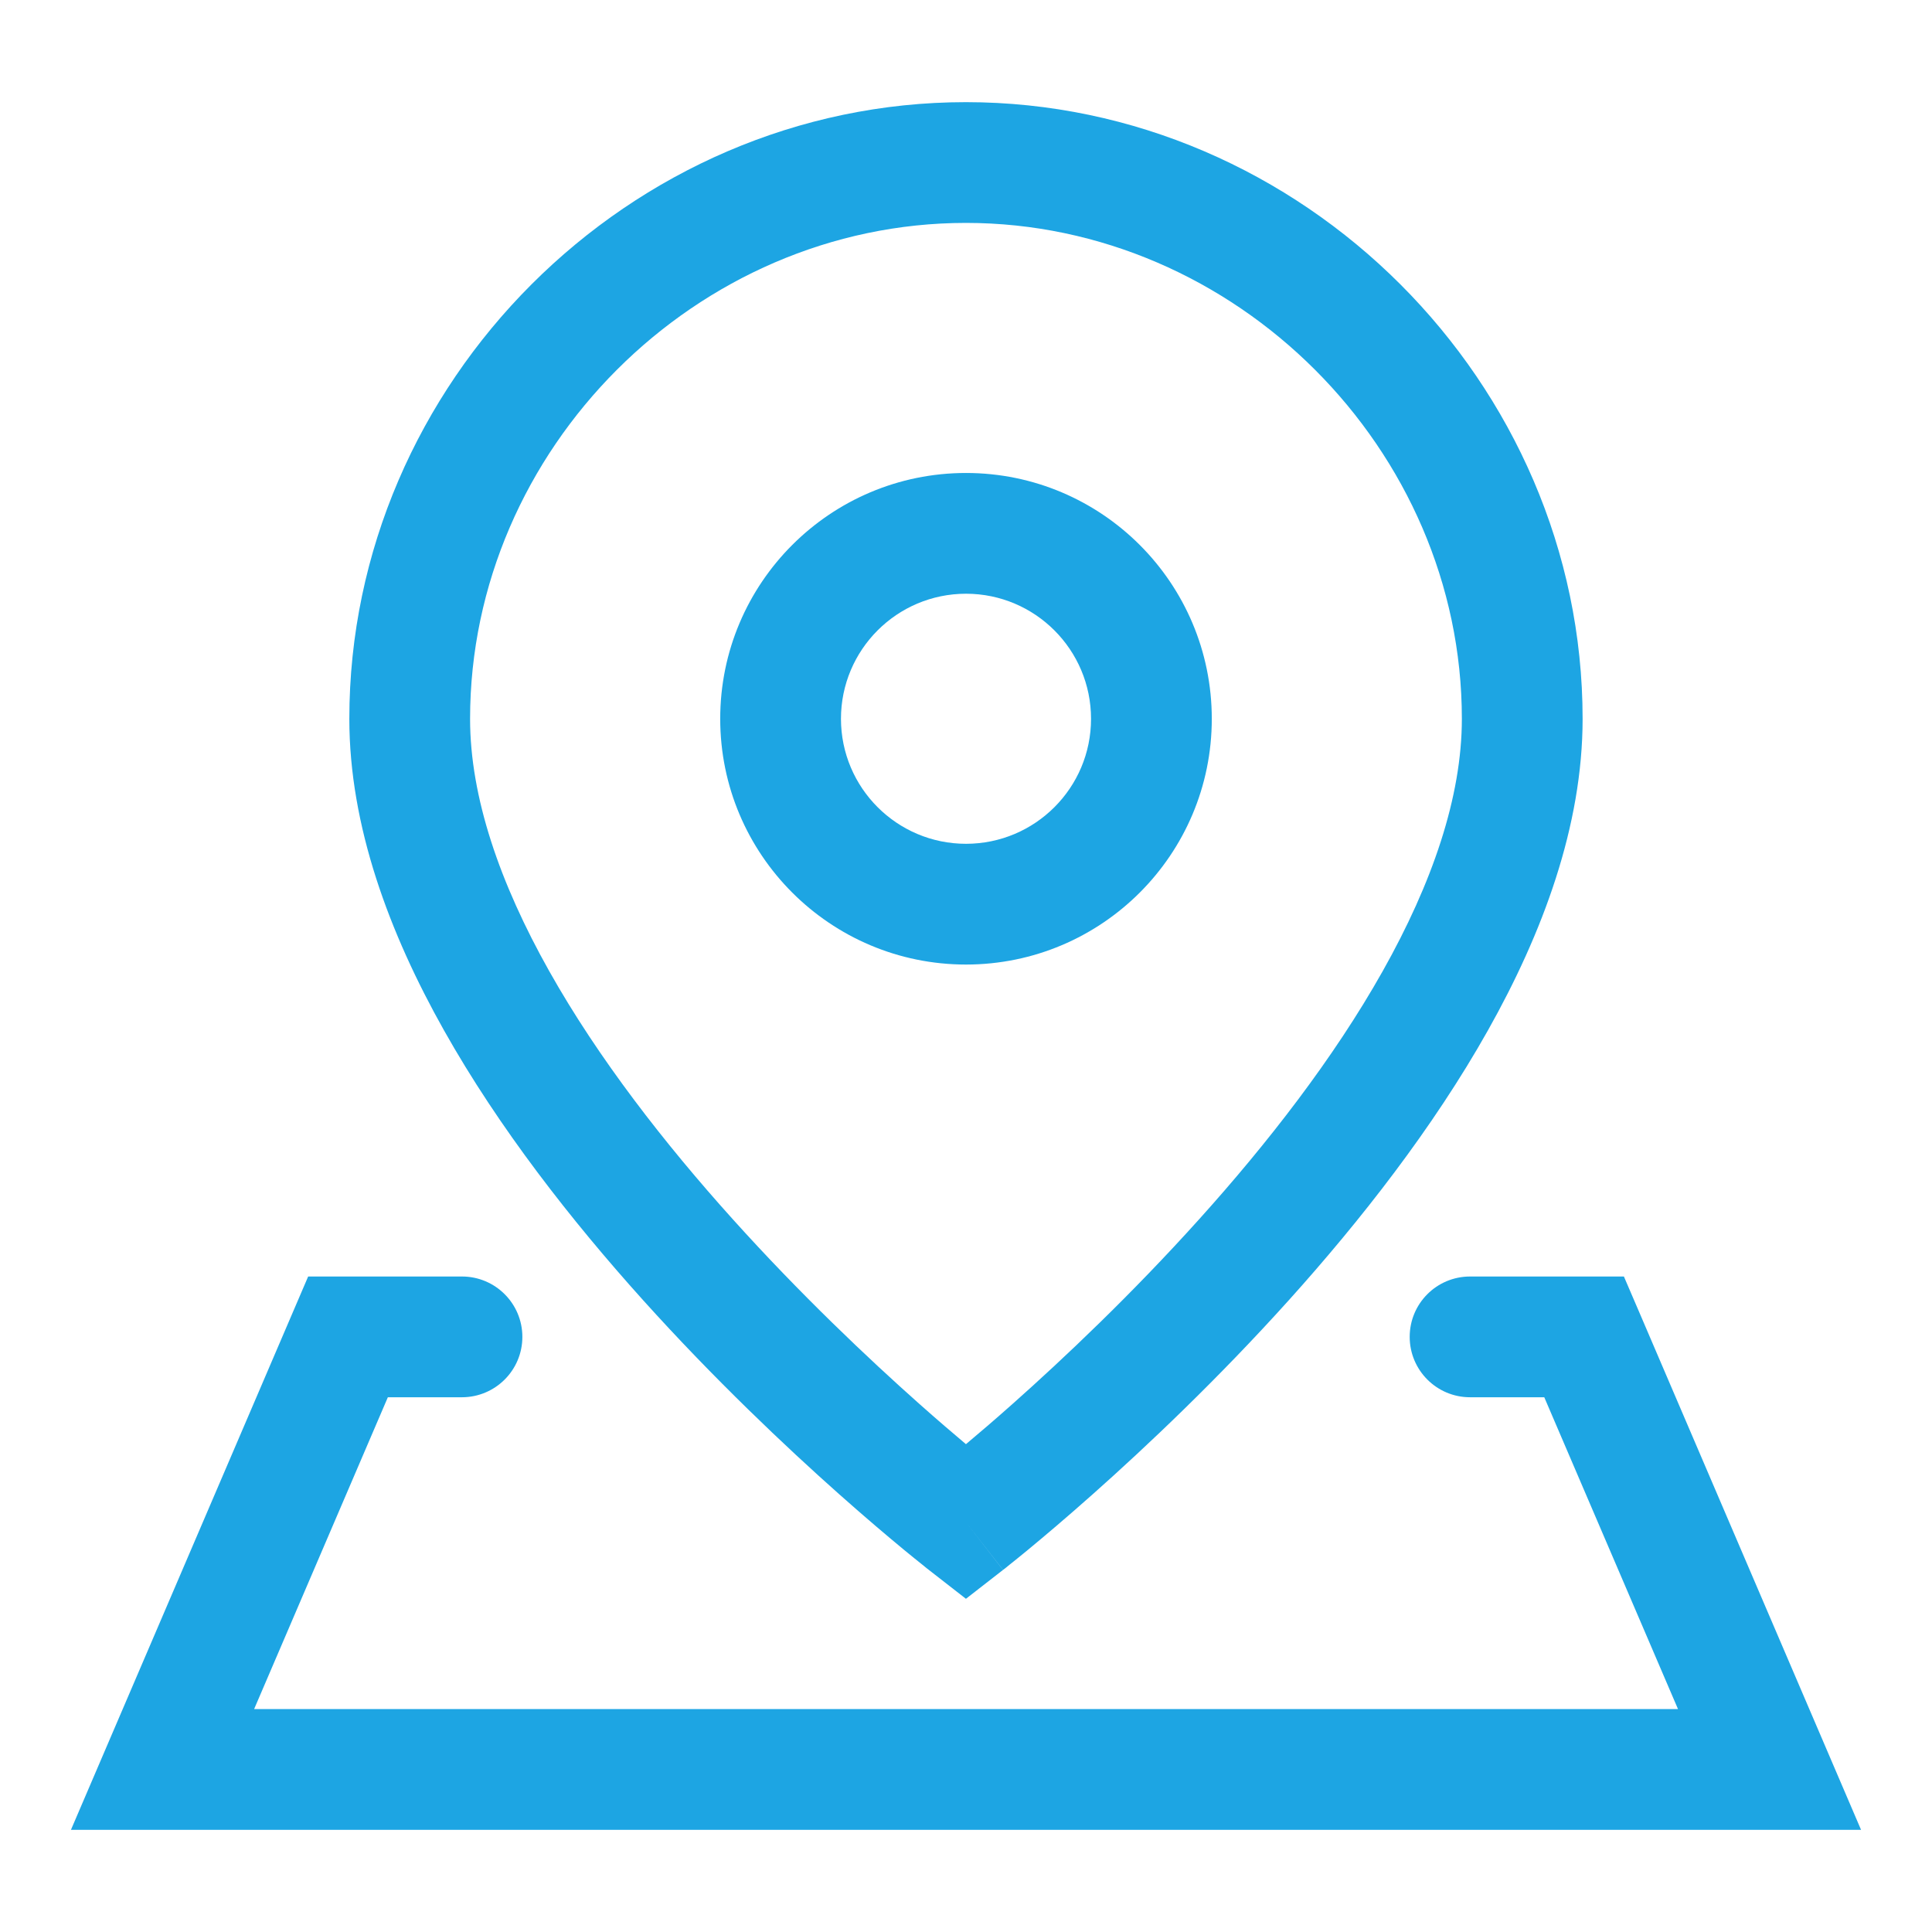 <svg width="32" height="32" viewBox="0 0 32 32" fill="none" xmlns="http://www.w3.org/2000/svg">
<path d="M7.652 21.143C8.204 21.143 8.652 21.591 8.652 22.143C8.652 22.695 8.204 23.142 7.652 23.143H6.424L4.209 28.308H27.793L25.578 23.143H24.349C23.796 23.143 23.349 22.695 23.349 22.143C23.349 21.59 23.796 21.143 24.349 21.143H26.897L27.157 21.748L30.825 30.308H1.175L5.104 21.143H7.652Z" fill="#1DA5E3"/>
<path fill-rule="evenodd" clip-rule="evenodd" d="M16.001 7.834C18.249 7.835 20.071 9.658 20.071 11.906C20.071 14.153 18.249 15.975 16.001 15.976C13.752 15.976 11.93 14.154 11.929 11.906C11.929 9.657 13.752 7.834 16.001 7.834ZM16.001 9.834C14.857 9.834 13.929 10.762 13.929 11.906C13.93 13.049 14.857 13.976 16.001 13.976C17.144 13.975 18.071 13.049 18.071 11.906C18.071 10.762 17.144 9.835 16.001 9.834Z" fill="#1DA5E3"/>
<path fill-rule="evenodd" clip-rule="evenodd" d="M15.999 1.692C21.57 1.693 26.213 6.335 26.213 11.906C26.213 13.68 25.552 15.454 24.645 17.066C23.733 18.688 22.53 20.221 21.35 21.532C20.167 22.846 18.986 23.961 18.104 24.745C17.662 25.138 17.292 25.45 17.032 25.665C16.902 25.772 16.799 25.855 16.727 25.912C16.692 25.941 16.665 25.963 16.645 25.979C16.636 25.986 16.628 25.991 16.623 25.995C16.621 25.997 16.618 26 16.617 26.001L16.614 26.002L15.999 25.214L16.613 26.003L15.999 26.481L15.385 26.003L15.382 26.001C15.381 26 15.378 25.997 15.376 25.995C15.371 25.991 15.363 25.986 15.354 25.979C15.335 25.963 15.307 25.941 15.272 25.912C15.2 25.855 15.097 25.772 14.967 25.665C14.707 25.45 14.337 25.138 13.895 24.745C13.013 23.961 11.832 22.846 10.649 21.532C9.469 20.221 8.266 18.688 7.354 17.066C6.447 15.454 5.786 13.68 5.786 11.906C5.786 6.335 10.429 1.692 15.999 1.692ZM15.999 3.692C11.534 3.692 7.786 7.44 7.786 11.906C7.786 13.202 8.277 14.627 9.097 16.085C9.912 17.535 11.013 18.946 12.136 20.193C13.256 21.438 14.38 22.5 15.225 23.251C15.522 23.515 15.785 23.74 15.999 23.92C16.214 23.74 16.477 23.515 16.774 23.251C17.619 22.5 18.743 21.438 19.863 20.193C20.986 18.946 22.087 17.535 22.902 16.085C23.722 14.627 24.213 13.202 24.213 11.906C24.213 7.44 20.465 3.693 15.999 3.692Z" fill="#1DA5E3"/>
</svg>
